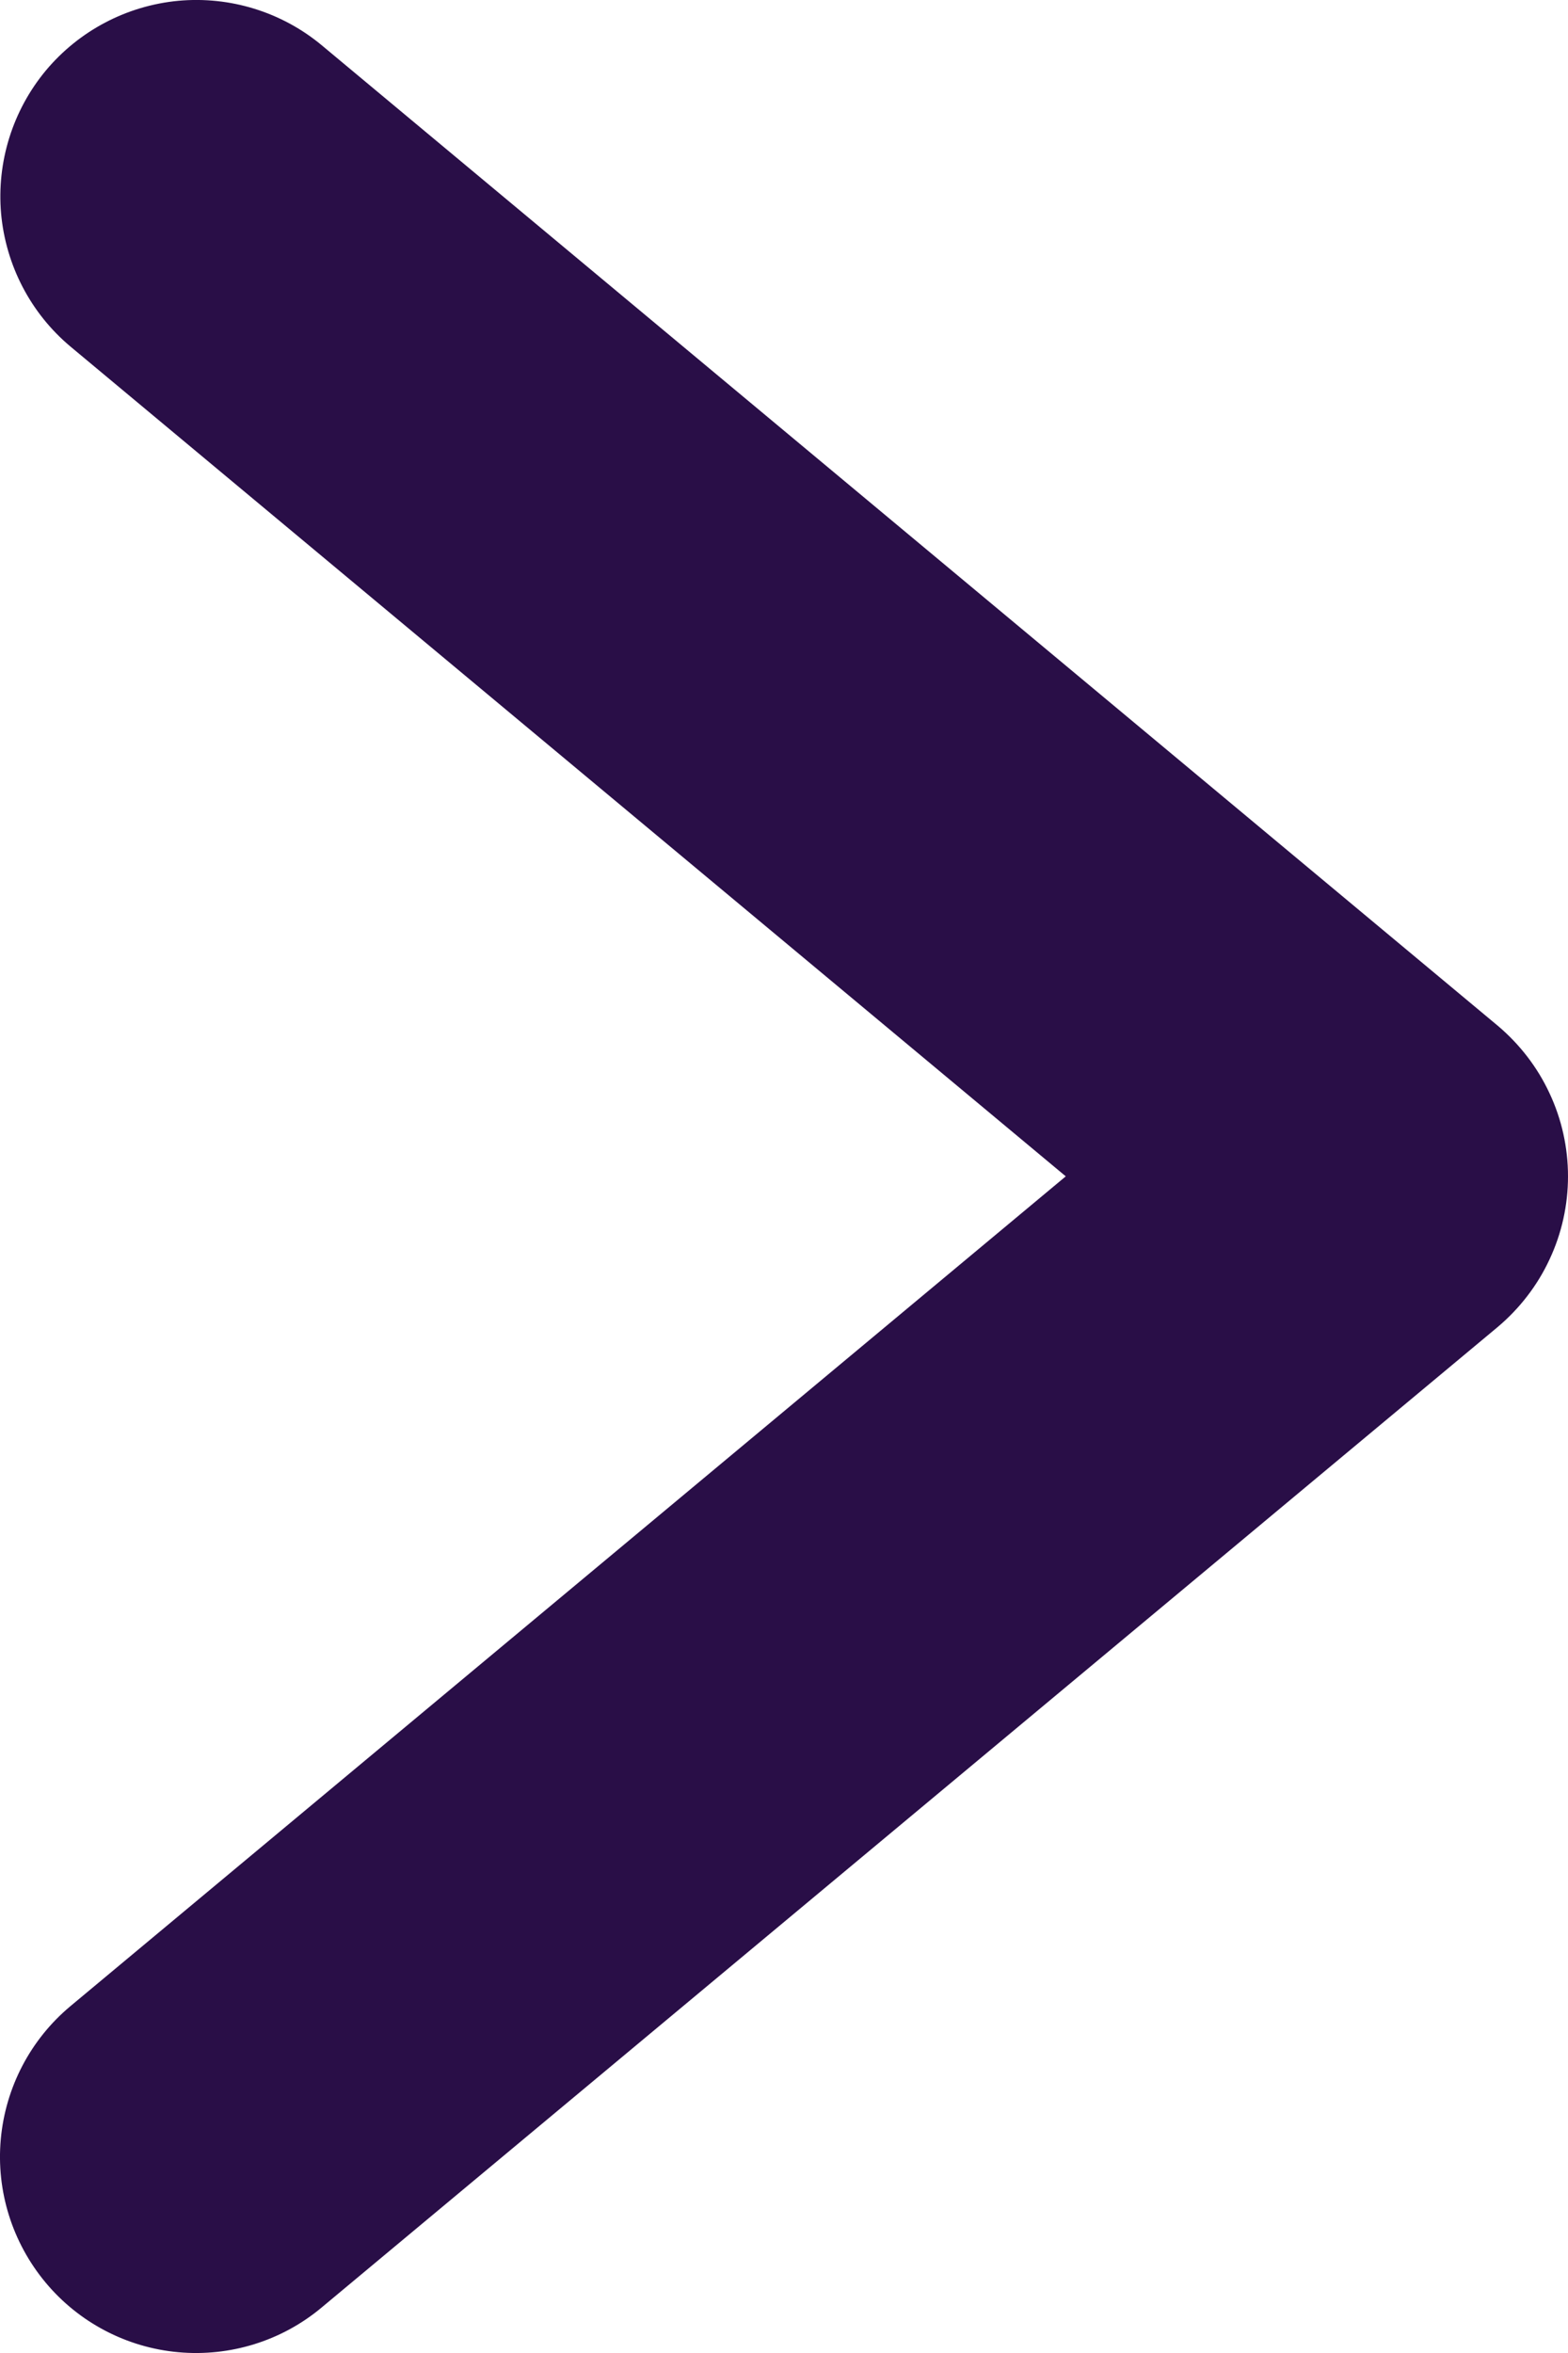 <svg xmlns="http://www.w3.org/2000/svg" width="10" height="15" viewBox="0 0 10 15" fill="none"><path d="M9.551 6.538L2.05 0.287C1.795 0.076 1.467 -0.025 1.138 0.005C0.808 0.036 0.504 0.196 0.292 0.45C0.081 0.704 -0.022 1.032 0.007 1.362C0.037 1.691 0.195 1.996 0.449 2.209L6.797 7.499L0.449 12.789C0.194 13.002 0.035 13.307 0.005 13.637C-0.025 13.967 0.078 14.295 0.29 14.55C0.502 14.805 0.807 14.965 1.137 14.995C1.467 15.025 1.796 14.923 2.05 14.711L9.551 8.46C9.691 8.342 9.805 8.195 9.882 8.029C9.96 7.863 10 7.682 10 7.499C10 7.316 9.96 7.135 9.882 6.969C9.805 6.803 9.691 6.656 9.551 6.538Z" fill="#290E47"></path></svg>